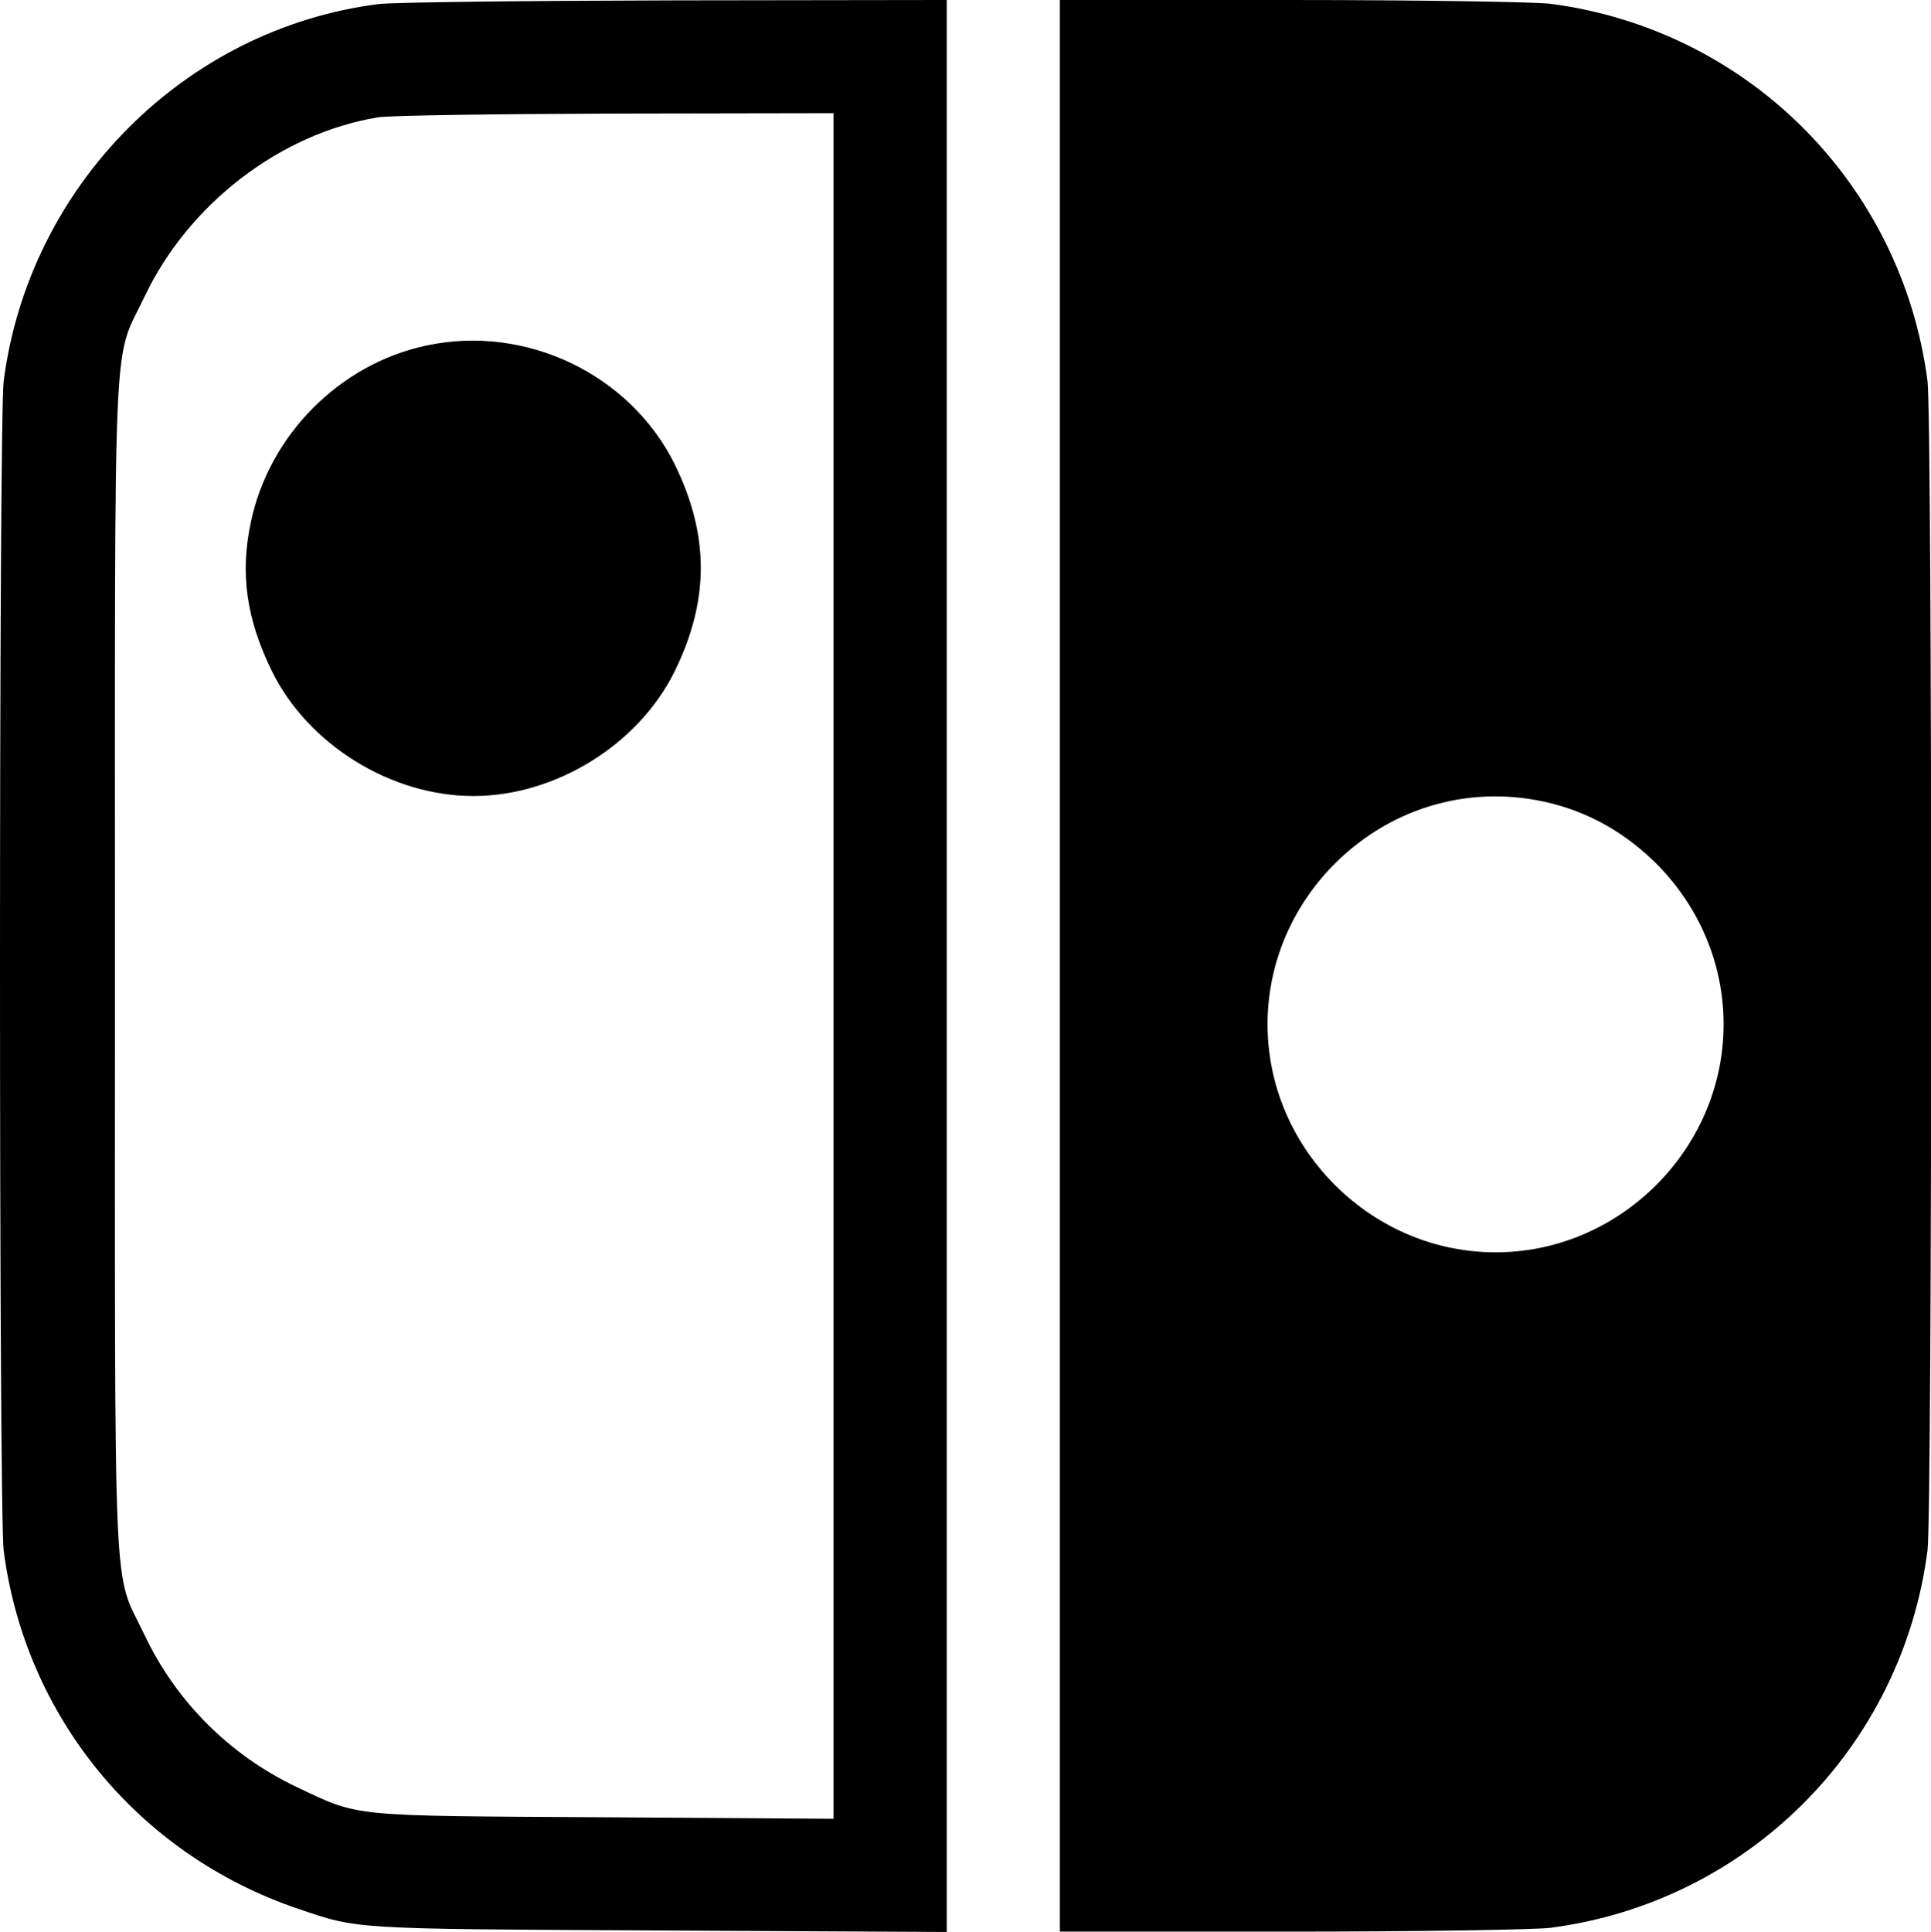 <svg xmlns="http://www.w3.org/2000/svg" viewBox="1 1 511.9 512.1">
  <path d="M 101.175 2.1 c -51.3 6.6 -92.5 48.1 -99.2 99.9 c -1.3 10.1 -1.3 299.9 0 310 c 5.7 44 35.6 80.5 77.9 94.9 c 16.2 5.5 13.8 5.4 95.9 5.8 l 76.2 0.4 l 0 -256 l 0 -256.1 l -72.2 0.1 c -39.8 0.1 -75.1 0.5 -78.6 1 z m 120.8 255 l 0 226 l -60.7 -0.4 c -68.2 -0.4 -64.7 0 -81.8 -8.1 c -17.6 -8.4 -31.8 -22.6 -40.1 -40.1 c -8.6 -18.2 -7.9 -2.2 -7.9 -177.5 c 0 -175.3 -0.7 -159.3 7.9 -177.5 c 11.7 -24.5 35.9 -43.1 61.8 -47.4 c 2.9 -0.5 31.3 -0.9 63.1 -1 l 57.7 -0.1 l 0 226.1 z M 113.975 92.6 c -23 4.9 -41.7 23.8 -46.5 46.9 c -2.9 13.7 -1.1 25.7 5.6 39.4 c 9.6 19.5 31.6 33.1 53.4 33.1 c 21.8 0 43.8 -13.6 53.4 -33.1 c 9.2 -18.8 9.2 -36 0 -54.8 c -11.8 -23.9 -39.5 -37.2 -65.9 -31.5 z M 281.975 257 l 0 256 l 61.3 0 c 33.6 0 64.6 -0.5 68.7 -1 c 52.3 -6.8 93.2 -47.7 100 -100 c 1.3 -10.1 1.3 -299.9 0 -310 c -6.8 -52.3 -47.7 -93.2 -100 -100 c -4.1 -0.5 -35.1 -1 -68.7 -1 l -61.3 0 l 0 256 z m 130.5 -43 c 10.5 2.7 19.6 8 27.6 15.9 c 23.8 23.9 23.8 61.3 0 85.2 c -23.9 23.8 -61.3 23.8 -85.2 0 c -23.8 -23.9 -23.8 -61.3 0 -85.2 c 15.4 -15.3 36.7 -21.2 57.6 -15.9 z" />
</svg>